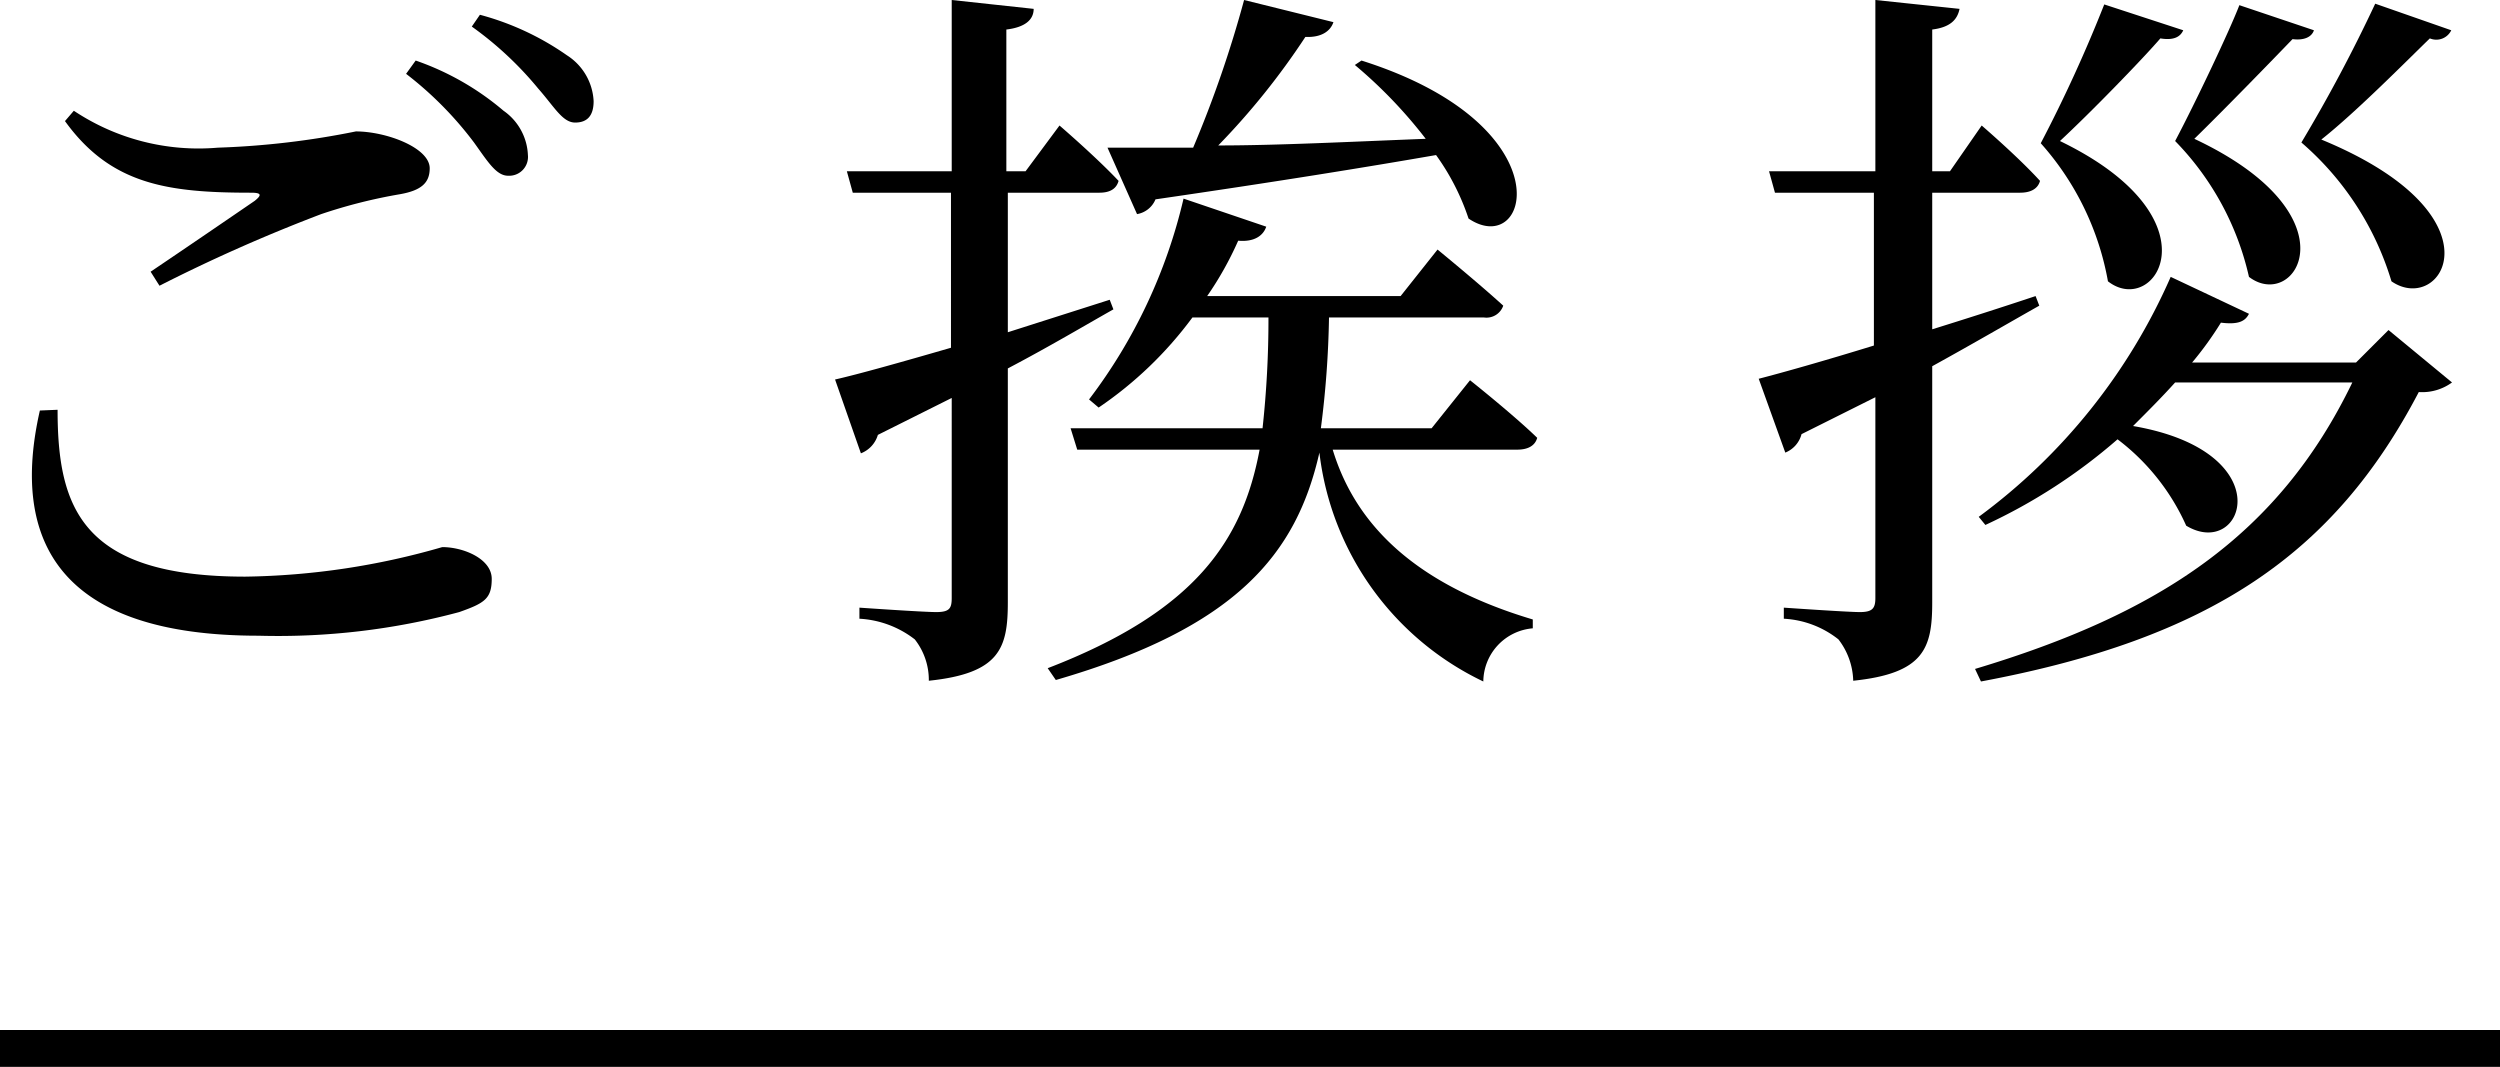 <svg xmlns="http://www.w3.org/2000/svg" viewBox="0 0 67.72 28.9"><defs><style>.cls-1{fill:none;stroke:#000;stroke-miterlimit:10;}</style></defs><title>title-greeting</title><g id="レイヤー_2" data-name="レイヤー 2"><g id="コンテンツ"><path d="M1.56,11.1c0,2.64.64,4.52,5.08,4.52a20.08,20.08,0,0,0,5.34-.8c.58,0,1.34.32,1.34.86s-.2.66-.88.9A18.9,18.9,0,0,1,7,17.22c-5.32,0-6.74-2.5-5.92-6.1ZM4.08,7.36C5,6.74,6.2,5.92,6.9,5.44c.2-.16.18-.22-.1-.22C4.54,5.22,3,5,1.76,3.28L2,3A6.09,6.09,0,0,0,5.9,4a22.43,22.43,0,0,0,3.74-.44c.82,0,2,.44,2,1,0,.4-.24.6-.8.7A14,14,0,0,0,8.7,5.8,44.69,44.69,0,0,0,4.32,7.74Zm7.18-5.72A7.4,7.4,0,0,1,13.64,3a1.54,1.54,0,0,1,.66,1.2.51.51,0,0,1-.54.56c-.32,0-.56-.4-.92-.9A9.65,9.65,0,0,0,11,2ZM13,.4a7.47,7.47,0,0,1,2.36,1.1,1.56,1.56,0,0,1,.72,1.24c0,.38-.16.58-.5.58s-.56-.42-1-.92A9.38,9.38,0,0,0,12.78.72Z"/><path d="M30.16,8.38c-.78.44-1.72,1-2.86,1.6v6.34c0,1.24-.22,1.92-2.14,2.12a1.78,1.78,0,0,0-.38-1.12,2.68,2.68,0,0,0-1.5-.56v-.3s1.72.12,2.08.12.42-.1.42-.38V10.78l-2,1a.77.77,0,0,1-.46.5l-.7-2c.62-.14,1.76-.46,3.14-.86V5.22H23.1l-.16-.58h2.84V0L28,.24c0,.3-.24.5-.74.56V4.64h.52L28.7,3.4s1,.86,1.6,1.5c-.06.22-.24.32-.52.32H27.3V9l2.76-.88Zm9.66,1.92s1.16.92,1.82,1.56c-.06.22-.26.32-.54.32h-5c.56,1.84,2,3.58,5.42,4.6l0,.24a1.46,1.46,0,0,0-1.34,1.44,7.89,7.89,0,0,1-4.44-6.2C35.12,15,33.5,17,28.6,18.42l-.22-.32c4-1.54,5.28-3.46,5.74-5.92H29.18L29,11.6H34.2a27.24,27.24,0,0,0,.16-3H32.3a10.42,10.42,0,0,1-2.54,2.44l-.26-.22a14.35,14.35,0,0,0,2.56-5.44l2.24.76c-.08.24-.32.42-.76.38a9.06,9.06,0,0,1-.84,1.5h5.24l1-1.26s1.1.9,1.78,1.52a.48.48,0,0,1-.52.32H36a26.41,26.41,0,0,1-.22,3h3ZM36.88,1.64c5.56,1.76,4.56,5.4,2.9,4.28A6.37,6.37,0,0,0,38.9,4.2c-1.84.32-4.3.72-7.6,1.2a.66.66,0,0,1-.5.4L30,4c.56,0,1.36,0,2.32,0A31.13,31.13,0,0,0,33.7,0l2.42.6c-.08.24-.32.42-.76.4A19.76,19.76,0,0,1,33,3.94c1.6,0,3.56-.1,5.62-.18a12.74,12.74,0,0,0-1.92-2Z"/><path d="M55.24,8.28c-.78.44-1.74,1-2.9,1.64v6.4c0,1.24-.22,1.92-2.14,2.12a1.91,1.91,0,0,0-.4-1.12,2.6,2.6,0,0,0-1.48-.56v-.3s1.72.12,2.06.12.42-.1.42-.38V10.76l-2,1a.74.74,0,0,1-.44.5l-.72-2c.62-.16,1.76-.48,3.12-.9V5.22H48.08l-.16-.58H50.8V0l2.28.24c-.06.3-.26.5-.74.56V4.64h.48l.86-1.24s1,.86,1.58,1.5c-.06.22-.26.32-.54.32H52.34v3.7c.9-.28,1.84-.58,2.8-.9Zm11.18,2.08a1.37,1.37,0,0,1-.9.26c-2.3,4.4-5.66,6.68-11.86,7.84l-.16-.34c5-1.5,8.22-3.62,10.22-7.76h-4.8c-.36.4-.74.78-1.14,1.18,4.06.7,3,3.64,1.44,2.7a6,6,0,0,0-1.86-2.34,15.1,15.1,0,0,1-3.58,2.32L53.6,14A16.08,16.08,0,0,0,58.8,7.5l2.12,1c-.1.2-.28.3-.76.24a9.1,9.1,0,0,1-.78,1.08h4.44l.88-.88ZM59.14.82c-.08.18-.26.28-.62.22-.5.58-1.88,2-2.72,2.78,4.34,2.1,2.58,4.8,1.3,3.8a7.62,7.62,0,0,0-1.82-3.74A38.9,38.9,0,0,0,57,.12Zm3.54,0c-.06.18-.26.28-.58.24-.5.52-1.84,1.9-2.66,2.7,4.42,2.08,2.74,4.7,1.48,3.74a7.68,7.68,0,0,0-2-3.68c.56-1.06,1.48-3,1.74-3.68Zm3.72,0a.45.45,0,0,1-.58.22c-.56.54-2,2-2.94,2.74,5,2.06,3.26,4.78,1.9,3.84a8,8,0,0,0-2.44-3.76,41.93,41.93,0,0,0,2-3.76Z"/><line class="cls-1" y1="28.4" x2="67.72" y2="28.4"/></g></g></svg>